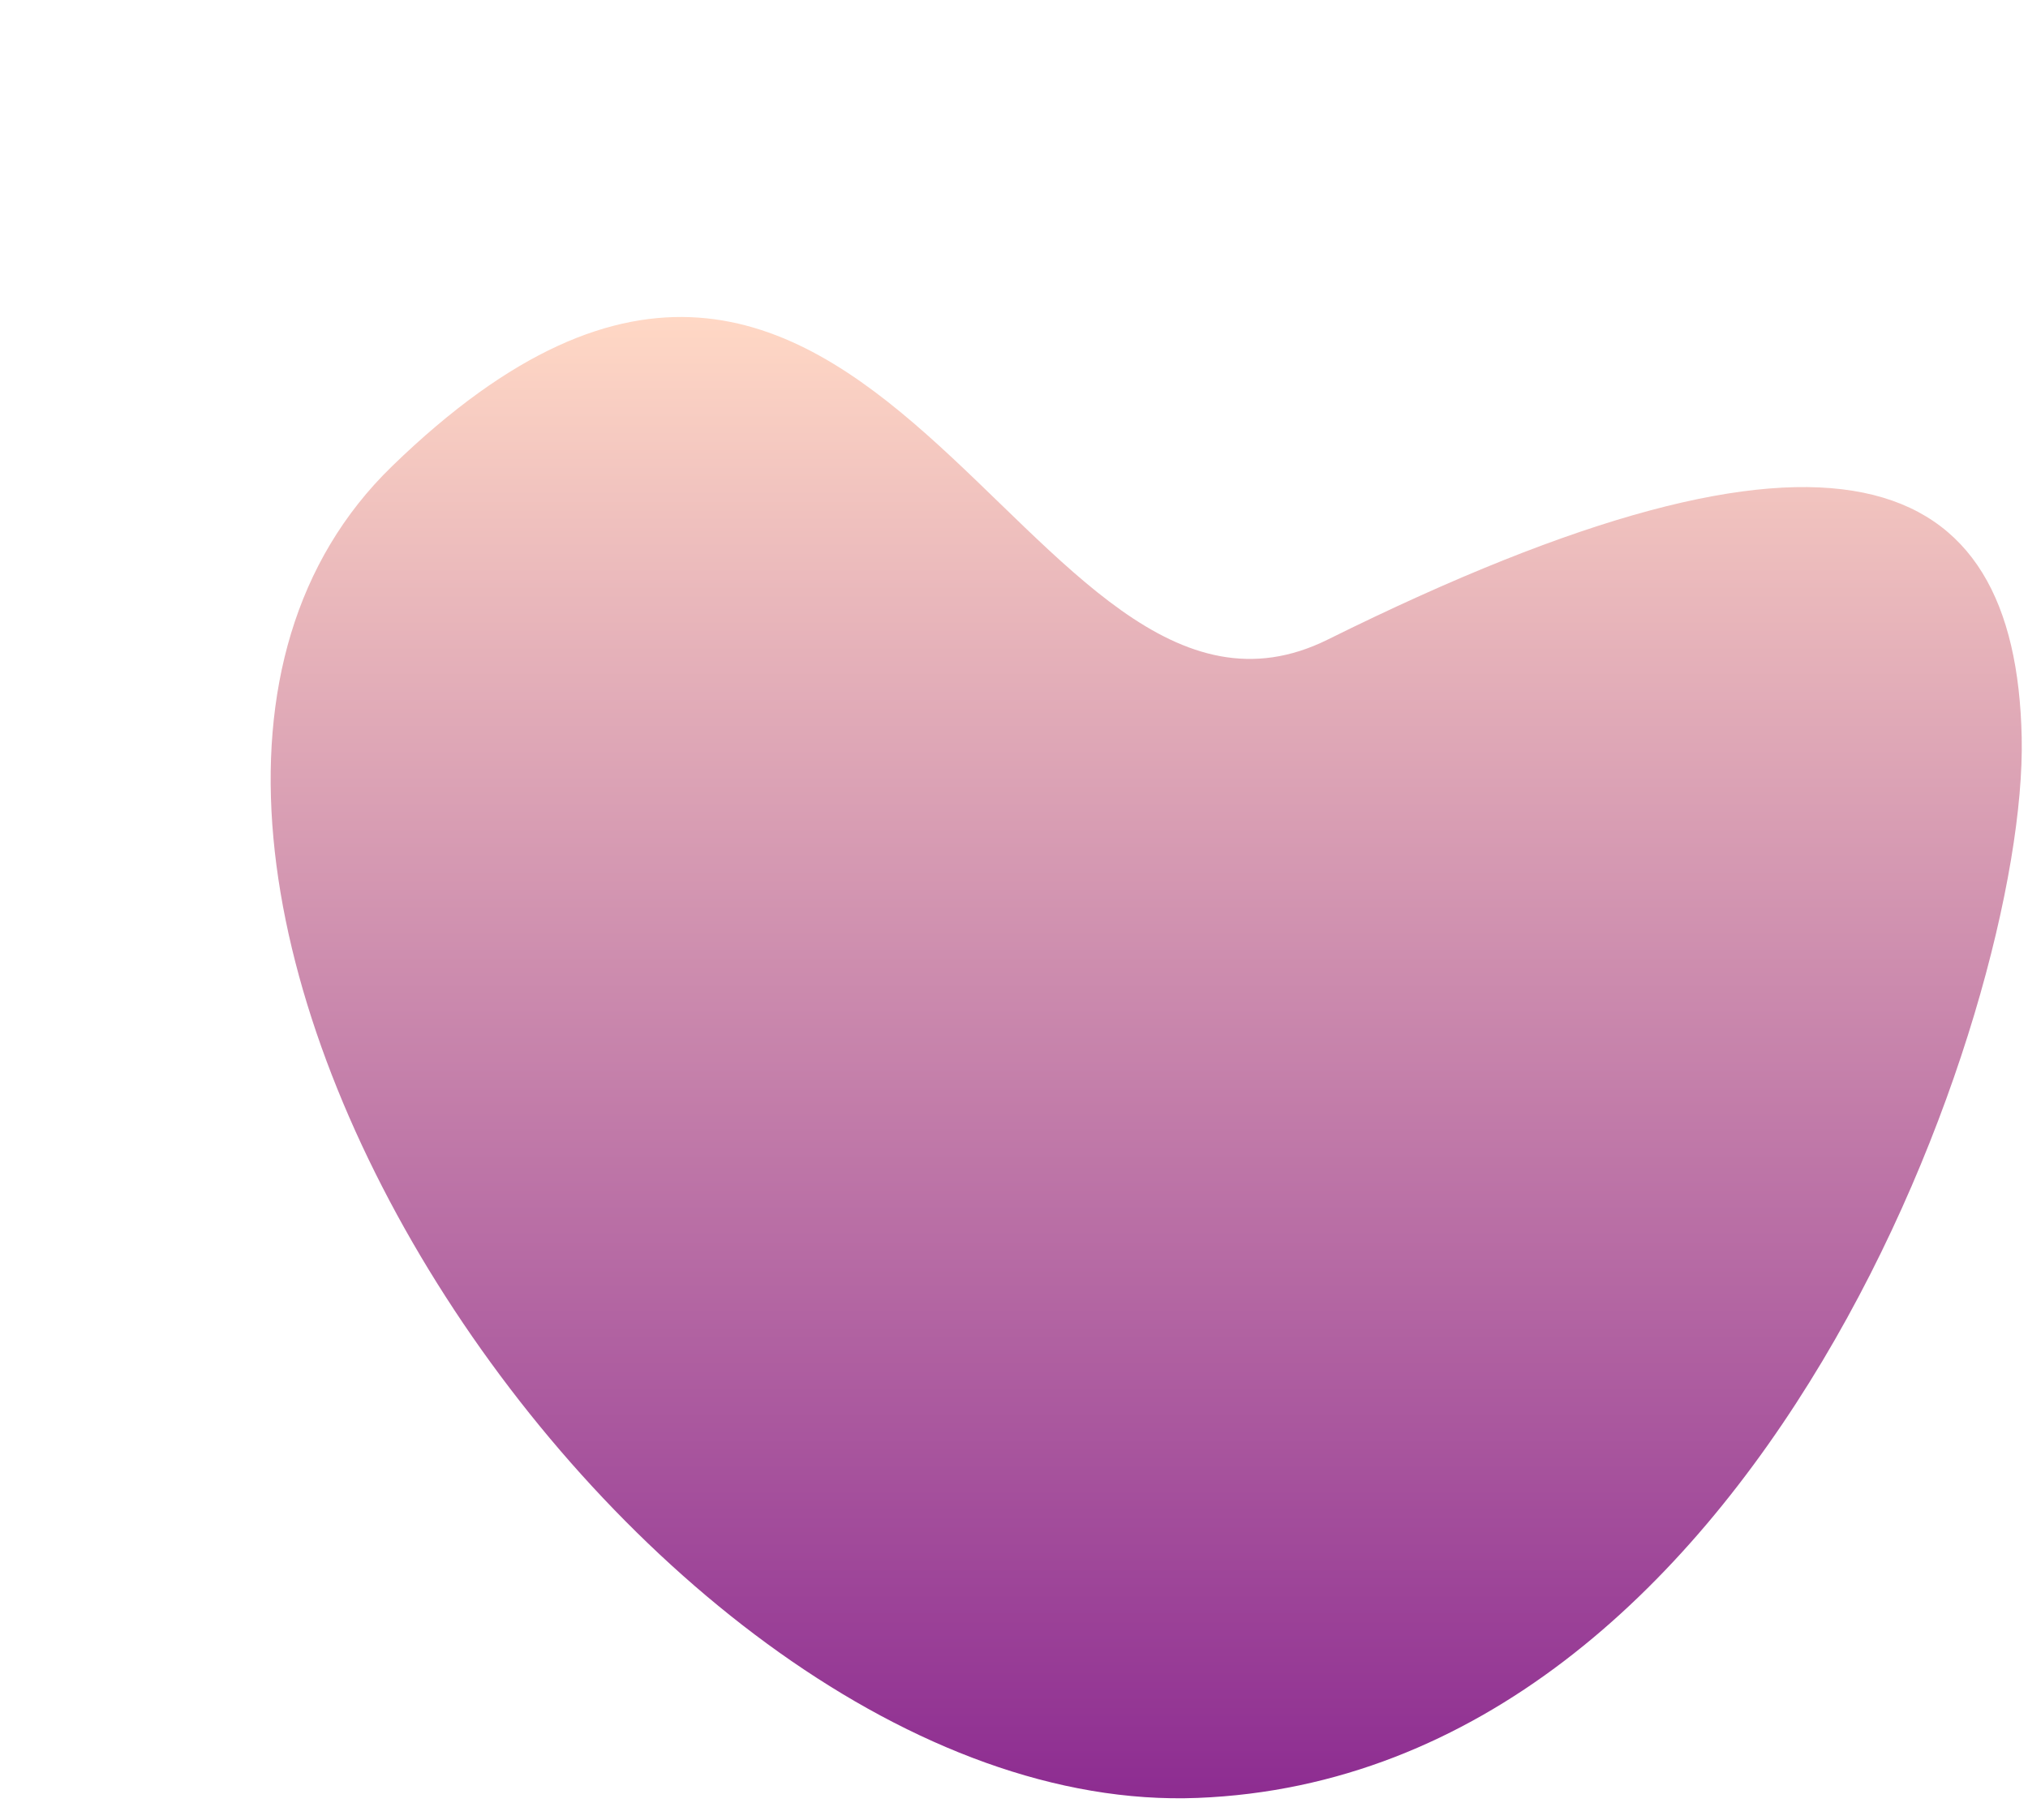 <?xml version="1.0" encoding="UTF-8" standalone="no"?><svg xmlns="http://www.w3.org/2000/svg" xmlns:xlink="http://www.w3.org/1999/xlink" fill="#000000" height="164.8" preserveAspectRatio="xMidYMid meet" version="1" viewBox="-24.5 -28.7 183.6 164.8" width="183.6" zoomAndPan="magnify"><linearGradient gradientTransform="rotate(90 330.132 -681.549)" gradientUnits="userSpaceOnUse" id="a" x1="1011.681" x2="1145.811" xlink:actuate="onLoad" xlink:show="other" xlink:type="simple" y1="-430.688" y2="-430.688"><stop offset="0" stop-color="#ffd8c5"/><stop offset="1" stop-color="#8d2c91"/></linearGradient><path d="M95.71,29.21c46-22.82,62.31-15.61,62.82,8.89s-23.75,94-74.61,96S-24.53,47.98,11,13.51 C54.53-28.73,68.25,42.84,95.71,29.21z" fill="url(#a)"/></svg>